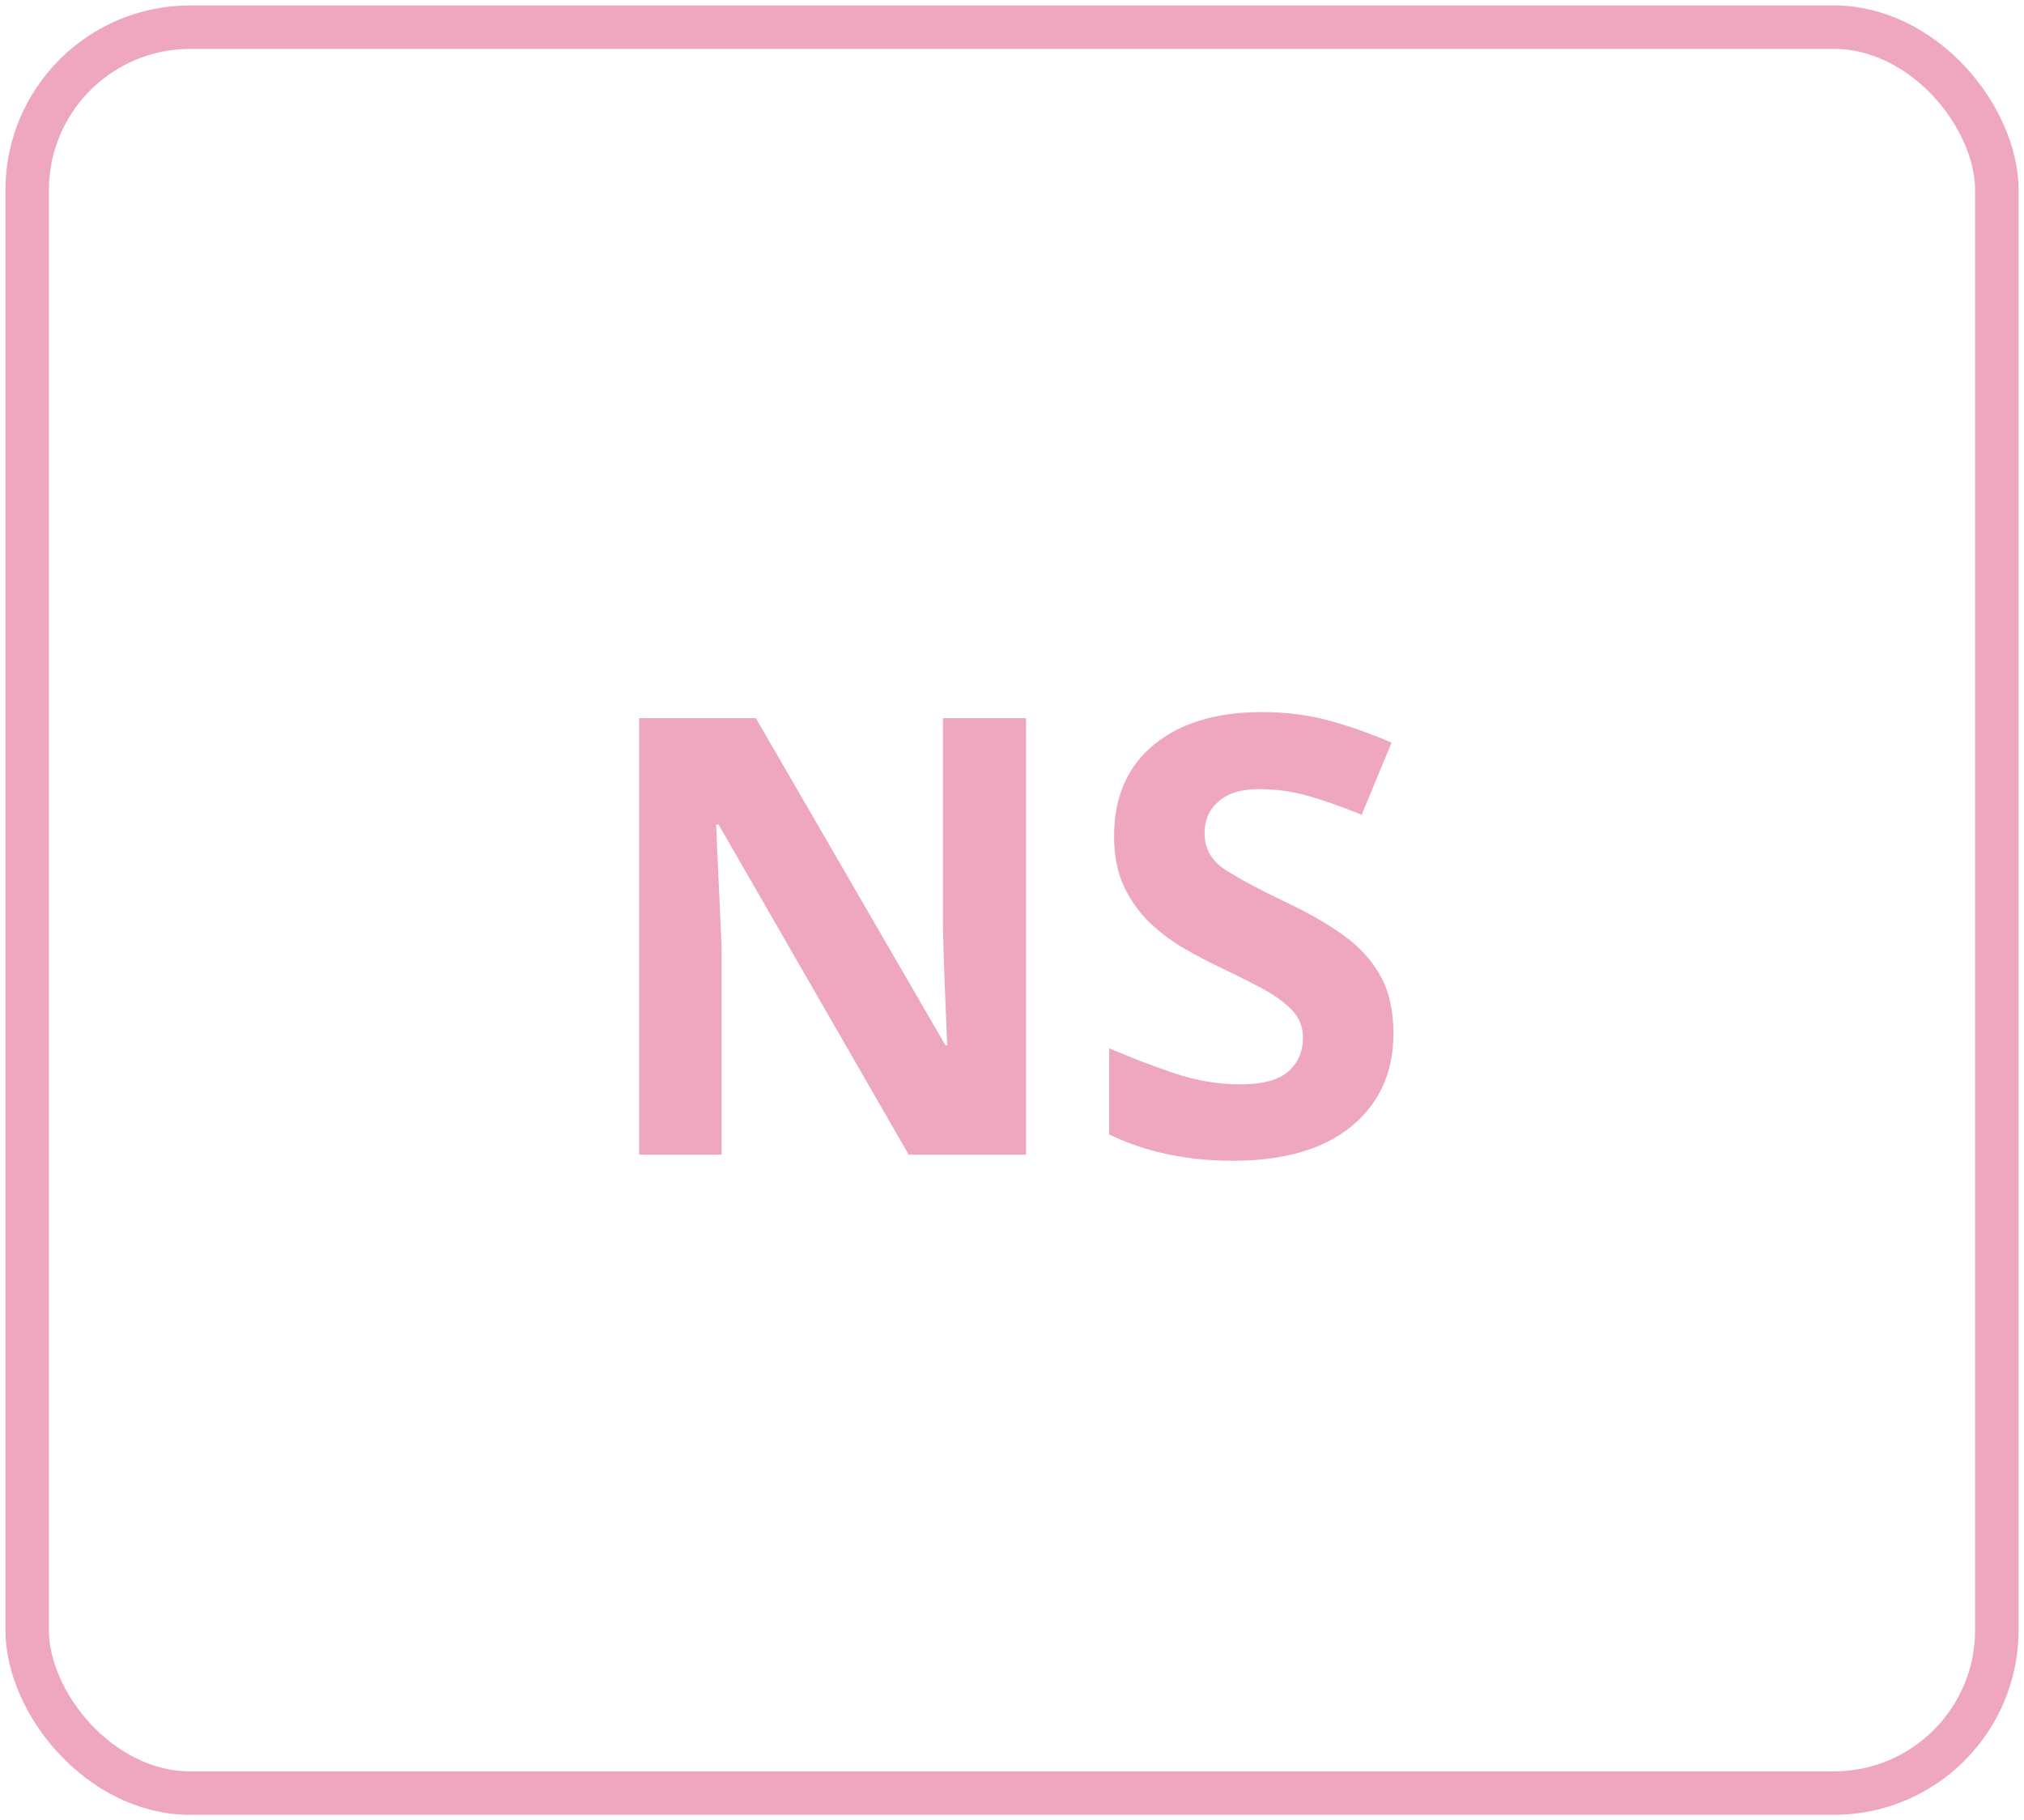 <?xml version="1.0" encoding="UTF-8"?>
<svg width="149px" height="134px" viewBox="0 0 149 134" version="1.1" xmlns="http://www.w3.org/2000/svg" xmlns:xlink="http://www.w3.org/1999/xlink">
    <title>icon-NS</title>
    <g id="RR1--Design---NML-P3-Design-Growth-Disorders" stroke="none" stroke-width="1" fill="none" fill-rule="evenodd">
        <g id="4.2.1-B-professional-ed-ped-growth-disorders-overview-expand" transform="translate(-223, -3697)">
            <g id="NS" transform="translate(225, 3693)">
                <g id="Group" transform="translate(0, 6)">
                    <rect id="Rectangle" stroke="#EEA7BF" stroke-width="3.2" x="0" y="0" width="145" height="130" rx="12"></rect>
                    <path d="M51.125,83 L51.125,67.88 C51.065,66.35 50.998,64.82 50.922,63.29 C50.847,61.76 50.78,60.23 50.72,58.7 L50.72,58.7 L50.9,58.7 L64.895,83 L73.535,83 L73.535,50.87 L67.415,50.87 L67.415,66.08 C67.445,67.58 67.49,69.065 67.55,70.535 C67.61,72.005 67.67,73.475 67.73,74.945 L67.73,74.945 L67.595,74.945 L53.645,50.87 L45.05,50.87 L45.05,83 L51.125,83 Z M88.745,83.45 C92.525,83.45 95.442,82.603 97.498,80.907 C99.552,79.213 100.58,76.94 100.58,74.09 C100.58,72.41 100.265,71 99.635,69.86 C99.005,68.72 98.112,67.73 96.957,66.89 C95.802,66.05 94.4,65.24 92.75,64.46 C90.74,63.5 89.225,62.69 88.205,62.03 C87.185,61.37 86.675,60.47 86.675,59.33 C86.675,58.37 87.02,57.59 87.71,56.99 C88.4,56.39 89.39,56.09 90.68,56.09 C91.91,56.09 93.11,56.255 94.28,56.585 C95.45,56.915 96.77,57.38 98.24,57.98 L98.24,57.98 L100.445,52.67 C98.765,51.95 97.175,51.395 95.675,51.005 C94.175,50.615 92.585,50.42 90.905,50.42 C87.545,50.42 84.89,51.222 82.94,52.828 C80.99,54.432 80.015,56.675 80.015,59.555 C80.015,61.025 80.27,62.285 80.78,63.335 C81.29,64.385 81.942,65.278 82.737,66.013 C83.532,66.748 84.365,67.362 85.235,67.858 C86.105,68.353 86.915,68.78 87.665,69.14 C88.865,69.71 89.93,70.243 90.86,70.737 C91.79,71.233 92.532,71.765 93.088,72.335 C93.642,72.905 93.92,73.595 93.92,74.405 C93.92,75.395 93.567,76.213 92.862,76.858 C92.157,77.502 90.965,77.825 89.285,77.825 C87.665,77.825 86.037,77.547 84.403,76.993 C82.767,76.438 81.185,75.83 79.655,75.17 L79.655,75.17 L79.655,81.515 C82.325,82.805 85.355,83.45 88.745,83.45 Z" id="NS" fill="#EEA7BF" fill-rule="nonzero"></path>
                </g>
            </g>
        </g>
    </g>
</svg>